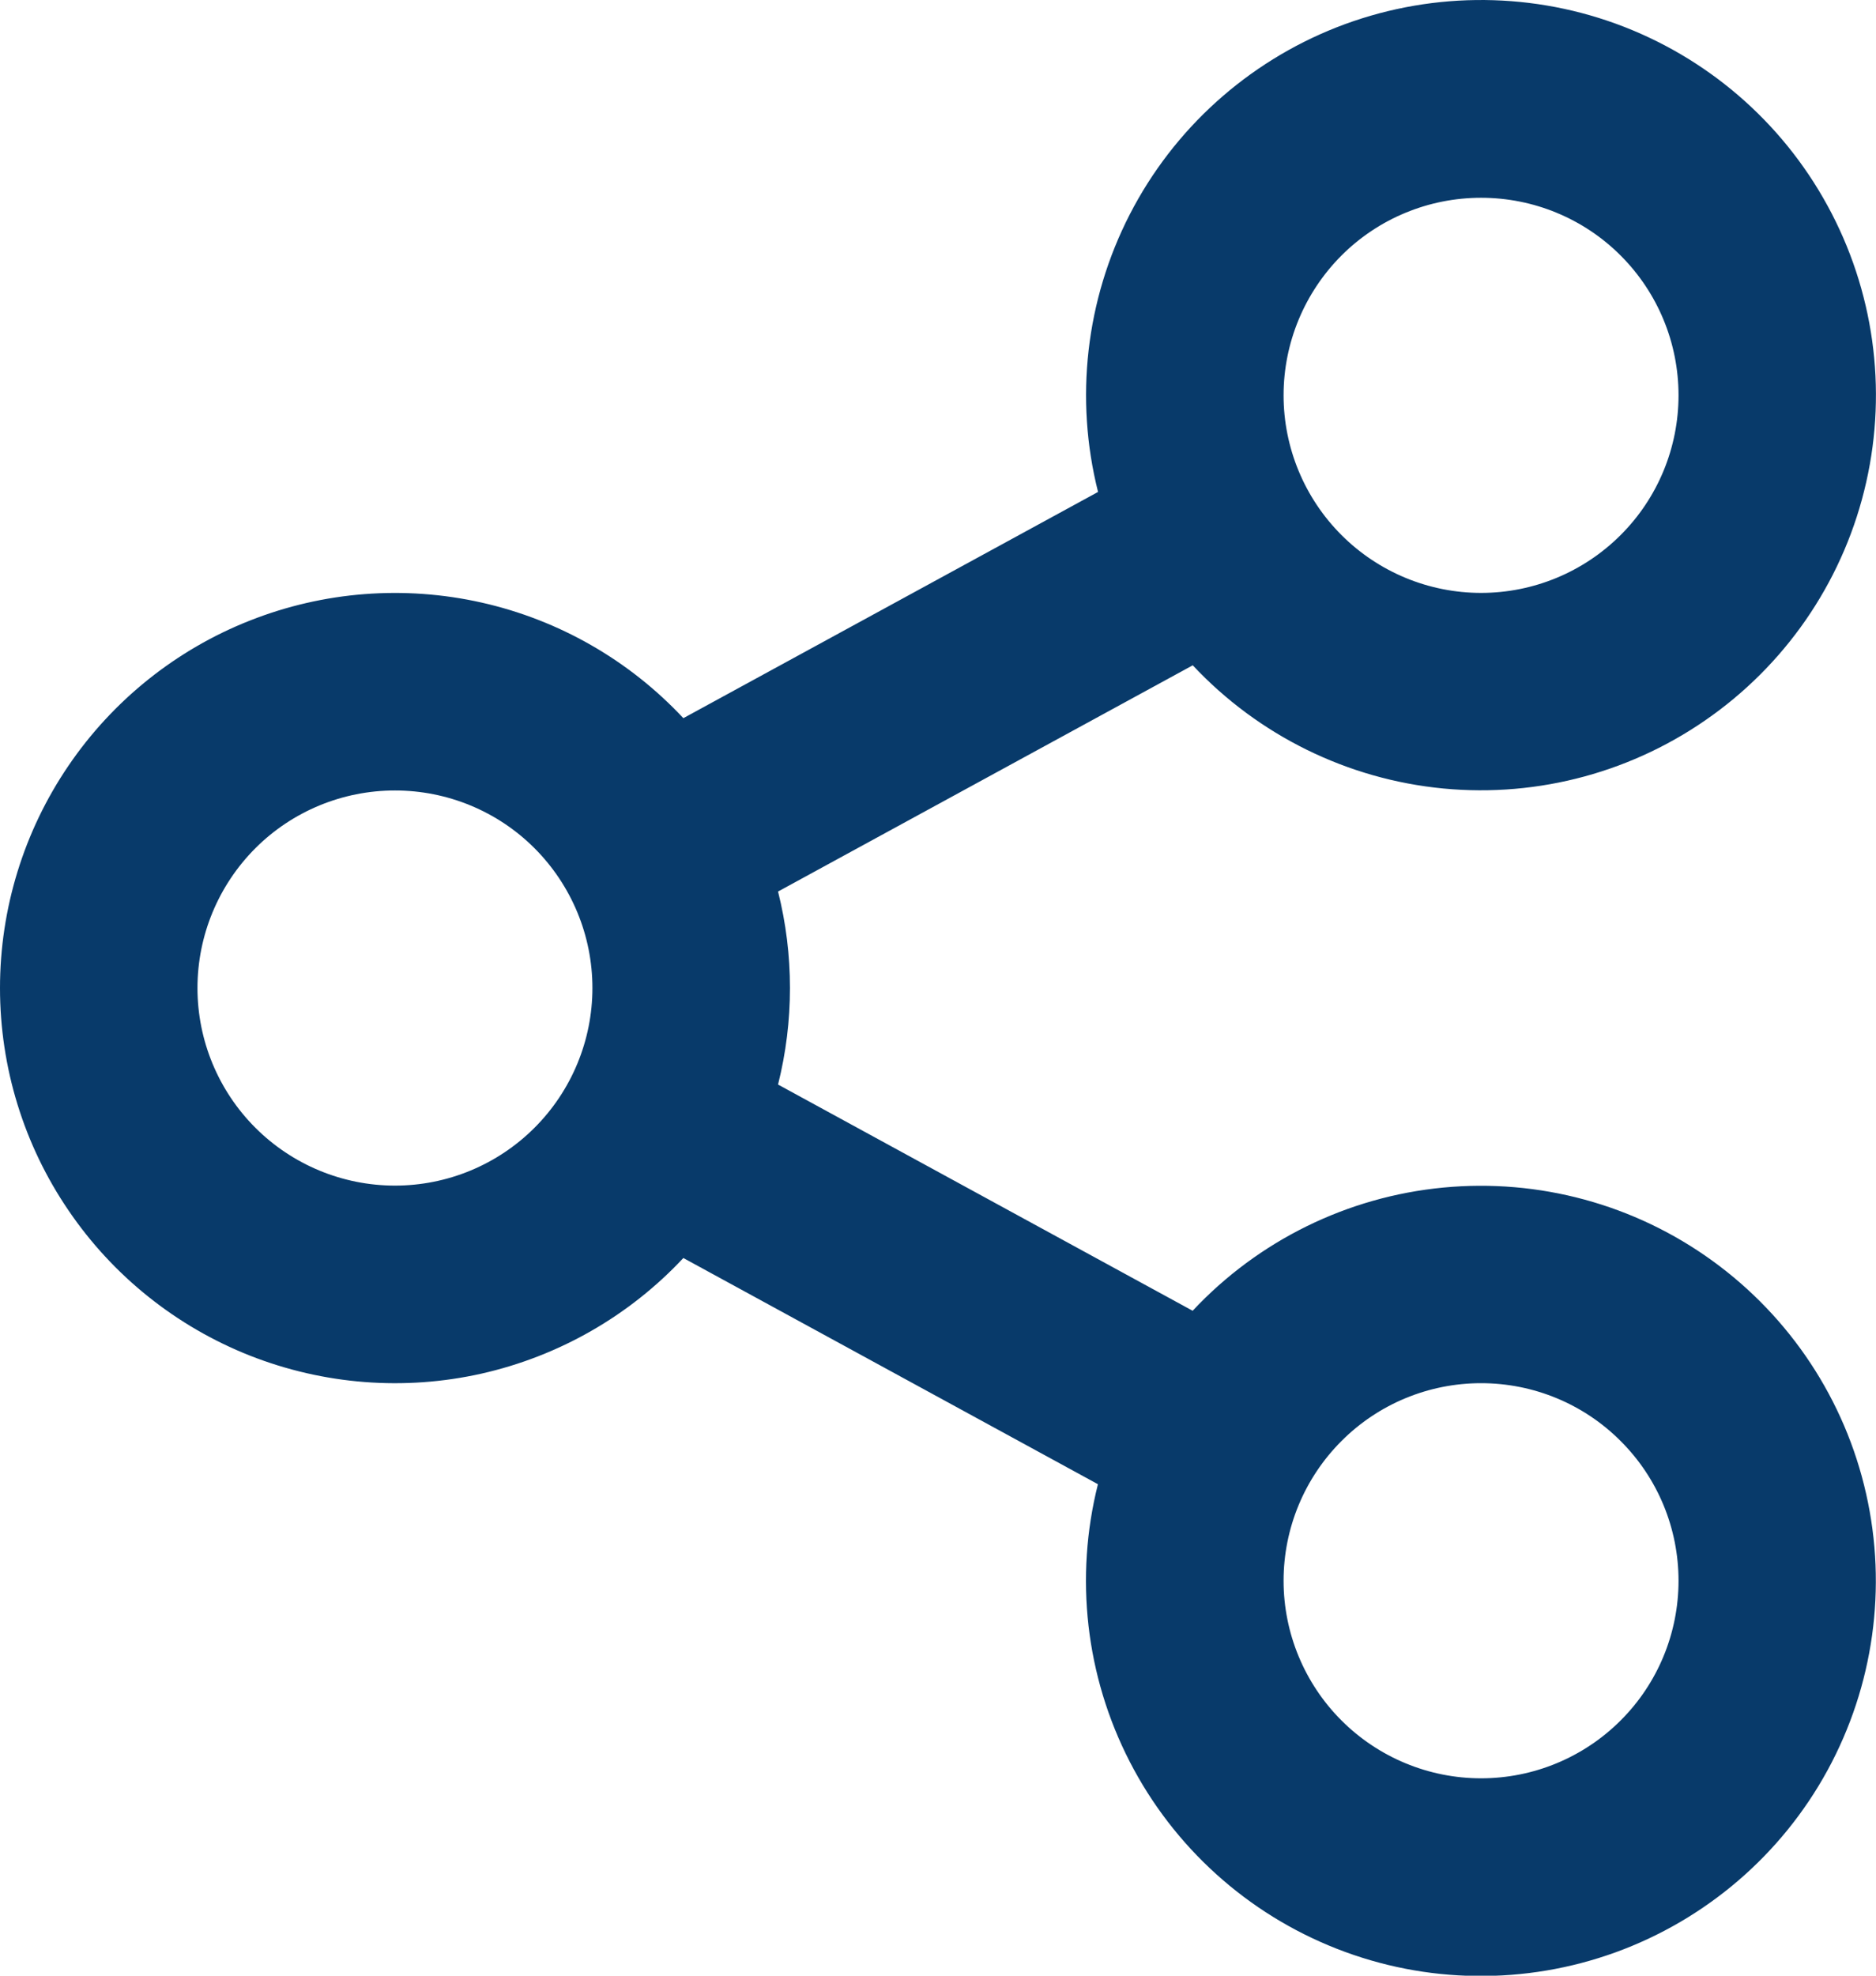 <svg width="19" height="20" viewBox="0 0 19 20" fill="none" xmlns="http://www.w3.org/2000/svg">
<path id="Vector" d="M11.12 15.025L6.921 12.735C6.373 13.321 5.661 13.728 4.878 13.905C4.095 14.081 3.278 14.017 2.531 13.723C1.785 13.428 1.144 12.916 0.693 12.252C0.241 11.589 0 10.805 0 10.002C0 9.2 0.241 8.416 0.693 7.752C1.144 7.089 1.785 6.576 2.531 6.282C3.278 5.987 4.095 5.924 4.878 6.1C5.661 6.276 6.373 6.684 6.921 7.27L11.121 4.98C10.883 4.036 10.997 3.037 11.442 2.171C11.887 1.305 12.633 0.632 13.539 0.276C14.445 -0.079 15.45 -0.092 16.365 0.24C17.28 0.573 18.043 1.228 18.509 2.082C18.976 2.936 19.116 3.932 18.901 4.881C18.687 5.831 18.133 6.67 17.344 7.24C16.556 7.811 15.586 8.075 14.617 7.982C13.648 7.889 12.746 7.445 12.08 6.735L7.88 9.025C8.041 9.666 8.041 10.337 7.88 10.979L12.079 13.269C12.745 12.558 13.647 12.115 14.616 12.022C15.585 11.929 16.555 12.192 17.343 12.763C18.132 13.334 18.686 14.172 18.9 15.122C19.115 16.072 18.975 17.067 18.509 17.921C18.042 18.776 17.279 19.43 16.364 19.763C15.449 20.095 14.444 20.083 13.538 19.727C12.632 19.372 11.886 18.698 11.441 17.832C10.996 16.966 10.882 15.968 11.12 15.024V15.025ZM4 12.002C4.531 12.002 5.039 11.791 5.414 11.416C5.789 11.041 6 10.532 6 10.002C6 9.471 5.789 8.963 5.414 8.587C5.039 8.212 4.531 8.002 4 8.002C3.47 8.002 2.961 8.212 2.586 8.587C2.211 8.963 2 9.471 2 10.002C2 10.532 2.211 11.041 2.586 11.416C2.961 11.791 3.47 12.002 4 12.002ZM15 6.002C15.531 6.002 16.039 5.791 16.414 5.416C16.79 5.041 17 4.532 17 4.002C17 3.471 16.79 2.963 16.414 2.587C16.039 2.212 15.531 2.002 15 2.002C14.47 2.002 13.961 2.212 13.586 2.587C13.211 2.963 13 3.471 13 4.002C13 4.532 13.211 5.041 13.586 5.416C13.961 5.791 14.47 6.002 15 6.002ZM15 18.002C15.531 18.002 16.039 17.791 16.414 17.416C16.79 17.041 17 16.532 17 16.002C17 15.471 16.79 14.963 16.414 14.588C16.039 14.212 15.531 14.002 15 14.002C14.47 14.002 13.961 14.212 13.586 14.588C13.211 14.963 13 15.471 13 16.002C13 16.532 13.211 17.041 13.586 17.416C13.961 17.791 14.47 18.002 15 18.002Z" fill="#083A6A"/>
</svg>
